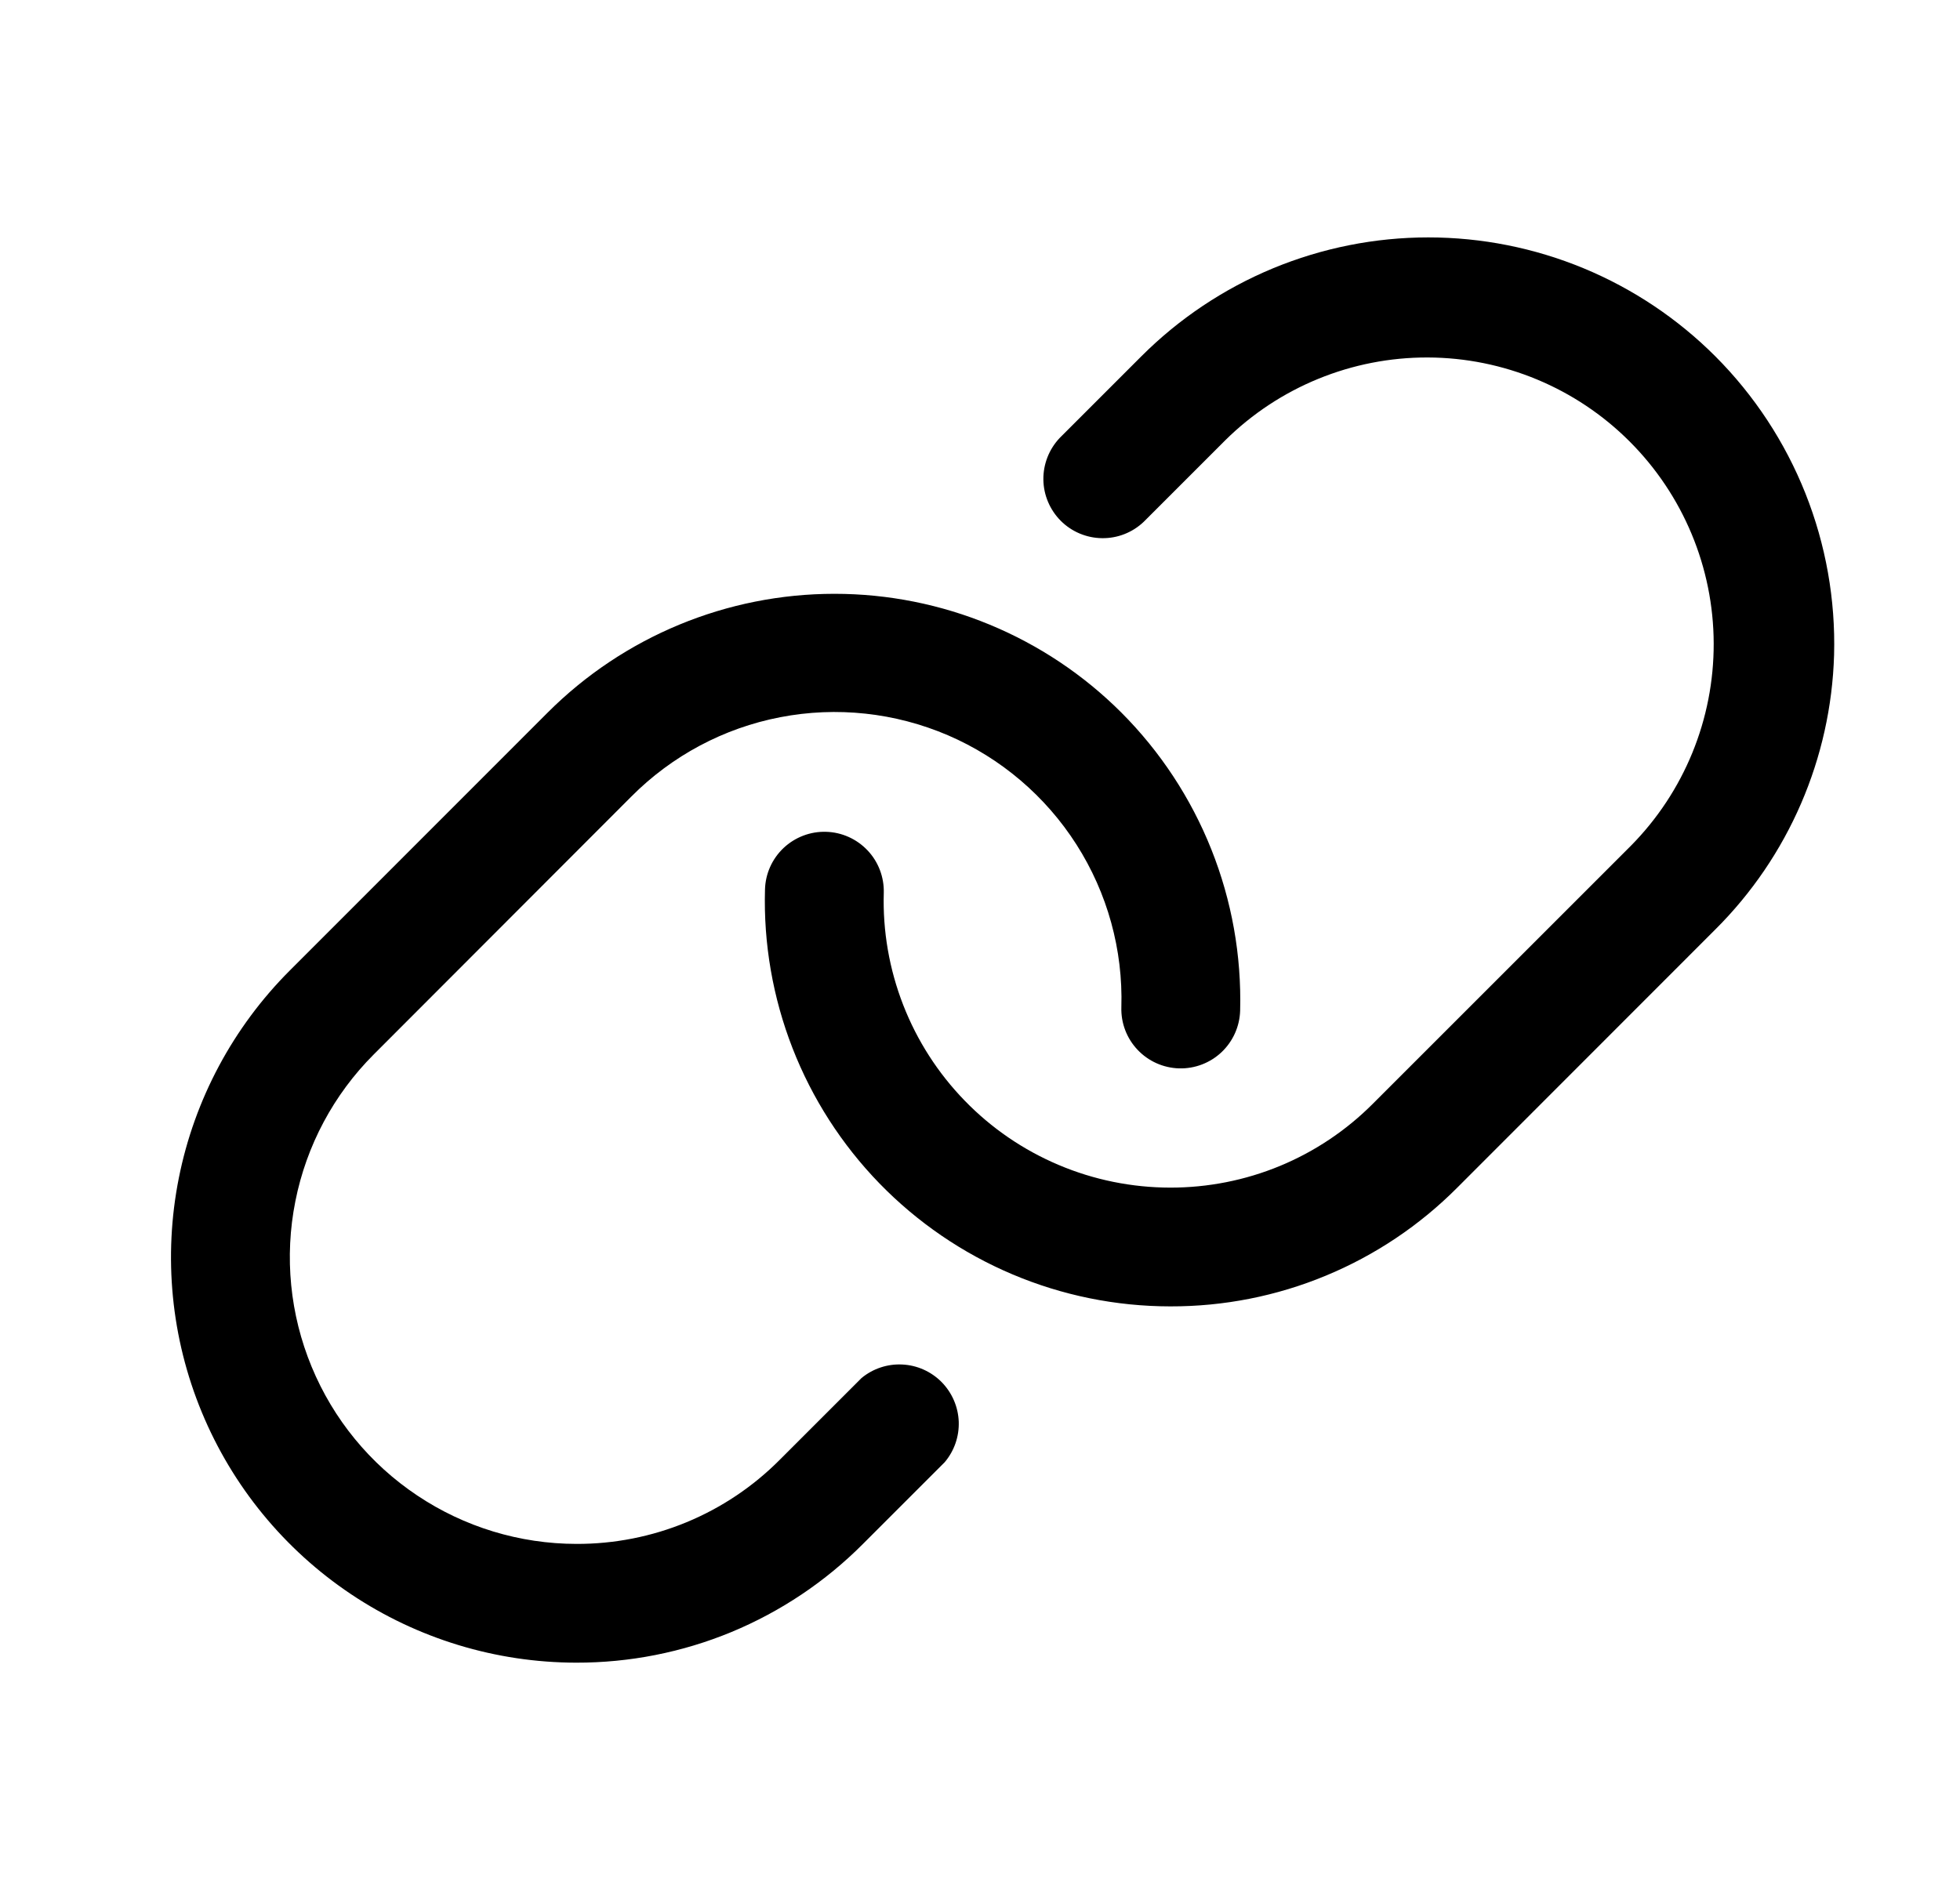 <svg width="33" height="32" viewBox="0 0 33 32" fill="none" xmlns="http://www.w3.org/2000/svg">
<path d="M30.88 11.028C30.829 12.769 30.114 14.425 28.88 15.653L24.536 20C23.903 20.636 23.151 21.14 22.322 21.483C21.493 21.827 20.604 22.002 19.707 22H19.701C18.788 21.999 17.885 21.816 17.045 21.46C16.205 21.105 15.444 20.584 14.808 19.93C14.172 19.275 13.674 18.5 13.343 17.65C13.012 16.8 12.854 15.892 12.88 14.98C12.887 14.714 13 14.463 13.192 14.281C13.385 14.099 13.643 14 13.908 14.008C14.173 14.015 14.424 14.128 14.607 14.321C14.789 14.513 14.887 14.771 14.88 15.036C14.861 15.681 14.973 16.323 15.207 16.924C15.441 17.525 15.793 18.073 16.243 18.536C16.692 18.999 17.23 19.367 17.824 19.618C18.418 19.87 19.057 19.999 19.702 20C20.336 20.001 20.965 19.877 21.55 19.635C22.137 19.392 22.669 19.035 23.116 18.586L27.46 14.242C28.356 13.335 28.857 12.11 28.853 10.834C28.849 9.559 28.34 8.337 27.438 7.435C26.537 6.533 25.314 6.024 24.039 6.02C22.764 6.016 21.538 6.517 20.631 7.413L19.256 8.788C19.067 8.968 18.815 9.067 18.554 9.063C18.294 9.06 18.044 8.955 17.86 8.771C17.676 8.586 17.57 8.337 17.567 8.076C17.564 7.816 17.663 7.564 17.842 7.375L19.217 6C19.852 5.365 20.605 4.862 21.434 4.518C22.263 4.175 23.151 3.998 24.048 3.998C24.946 3.998 25.834 4.175 26.663 4.518C27.492 4.862 28.245 5.365 28.88 6C29.537 6.658 30.053 7.444 30.397 8.308C30.741 9.173 30.905 10.098 30.88 11.028ZM14.505 23.207L13.13 24.582C12.681 25.034 12.147 25.392 11.559 25.635C10.972 25.878 10.341 26.002 9.705 26C8.75 25.999 7.817 25.715 7.024 25.184C6.23 24.654 5.612 23.9 5.247 23.017C4.882 22.135 4.786 21.165 4.973 20.229C5.159 19.292 5.618 18.432 6.293 17.757L10.63 13.414C11.313 12.727 12.186 12.261 13.137 12.078C14.088 11.894 15.072 12.001 15.962 12.383C16.851 12.766 17.605 13.408 18.125 14.224C18.646 15.041 18.909 15.995 18.88 16.963C18.872 17.229 18.97 17.486 19.153 17.679C19.335 17.872 19.586 17.984 19.852 17.992C20.117 17.999 20.374 17.901 20.567 17.719C20.76 17.536 20.872 17.285 20.88 17.02C20.904 16.091 20.739 15.167 20.395 14.304C20.051 13.441 19.536 12.657 18.88 12C17.599 10.719 15.861 10 14.05 10C12.239 10 10.502 10.719 9.221 12L4.88 16.343C3.925 17.298 3.275 18.514 3.011 19.837C2.747 21.161 2.881 22.534 3.397 23.781C3.913 25.029 4.787 26.095 5.909 26.846C7.031 27.597 8.35 27.998 9.7 28C10.597 28.002 11.486 27.827 12.315 27.484C13.144 27.14 13.897 26.636 14.53 26L15.905 24.625C16.067 24.434 16.151 24.19 16.142 23.94C16.132 23.69 16.029 23.453 15.854 23.275C15.678 23.097 15.442 22.991 15.192 22.979C14.943 22.966 14.697 23.048 14.505 23.207Z" fill="black"/>
</svg>
